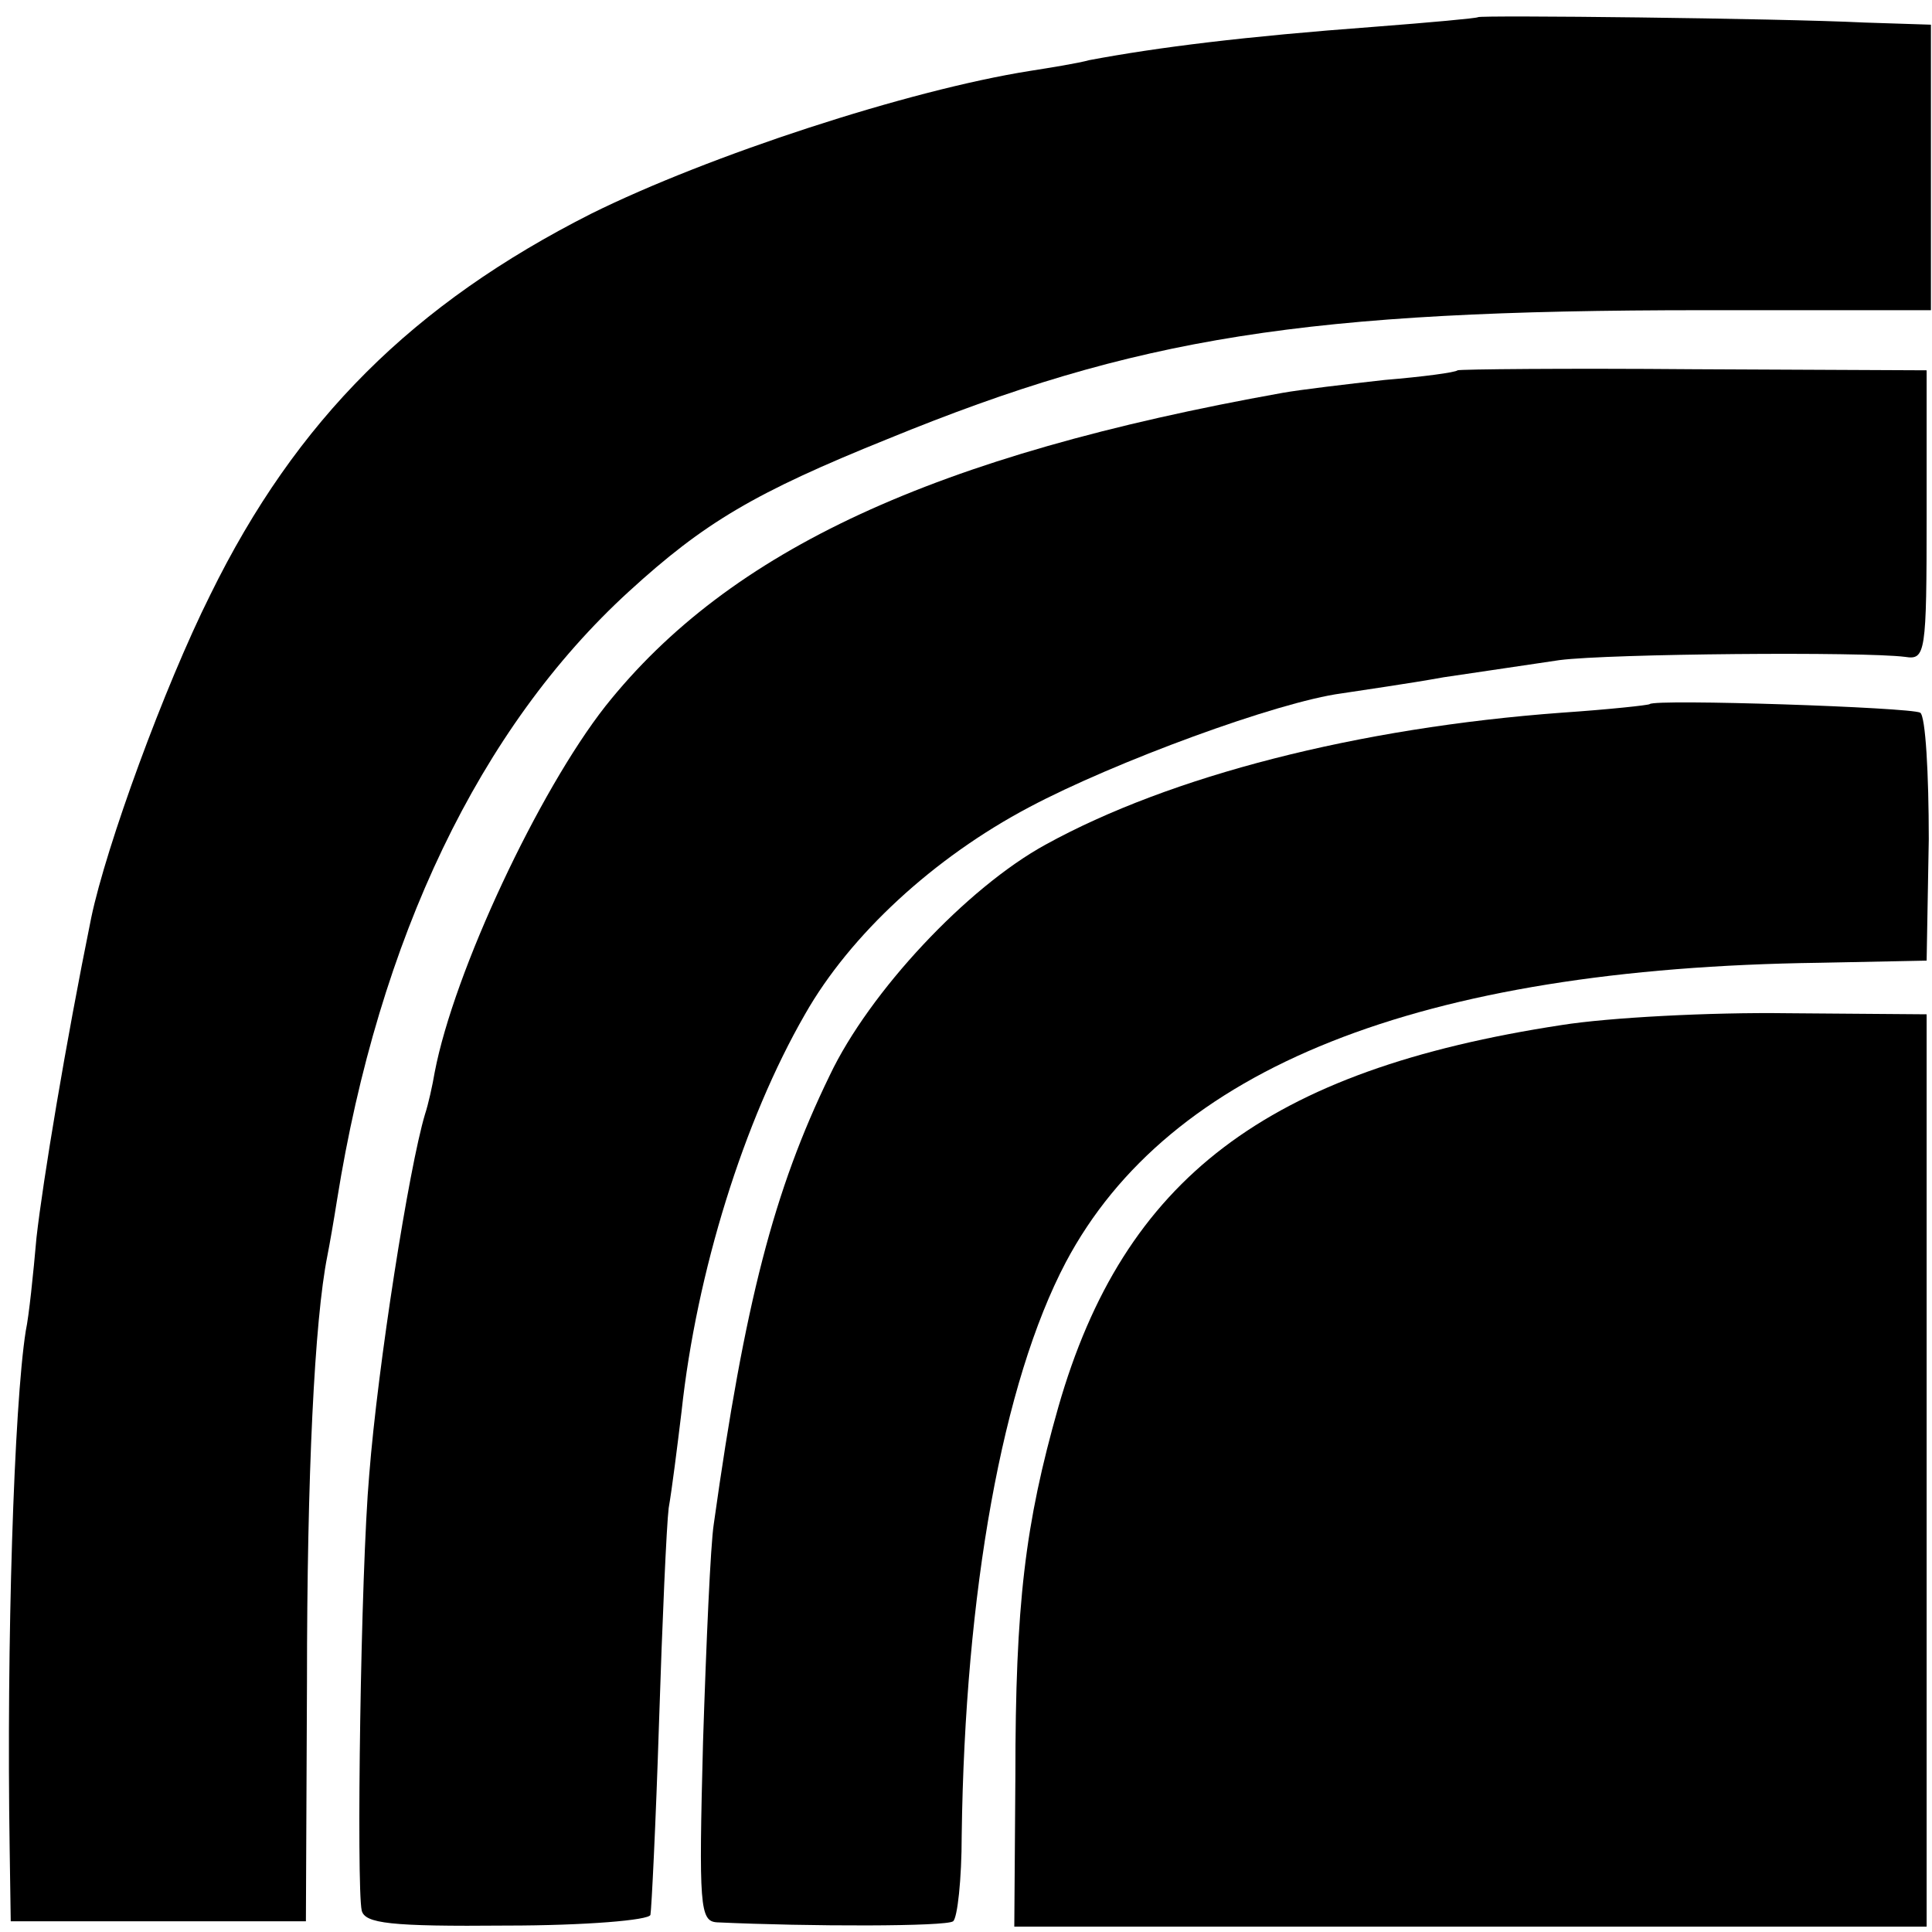 <?xml version="1.0" standalone="no"?>
<!DOCTYPE svg PUBLIC "-//W3C//DTD SVG 20010904//EN"
 "http://www.w3.org/TR/2001/REC-SVG-20010904/DTD/svg10.dtd">
<svg version="1.0" xmlns="http://www.w3.org/2000/svg"
 width="180pt" height="180pt" viewBox="0 0 180 180"
 preserveAspectRatio="xMidYMid meet">
<g transform="translate(0,180) scale(0.1,-0.1)"
fill="#000000" stroke="none">
<path d="M1377 1784 c-1 -1 -45 -5 -97 -9 -121 -9 -201 -19 -265 -31 -11 -3
-36 -7 -55 -10 -114 -18 -300 -79 -409 -133 -166 -84 -275 -192 -355 -355 -43
-86 -97 -234 -111 -301 -24 -118 -45 -245 -51 -298 -3 -34 -7 -73 -10 -87 -11
-70 -18 -291 -15 -482 l1 -68 138 0 137 0 1 223 c0 193 7 337 19 397 2 10 6
33 9 52 39 244 133 440 272 567 70 64 117 92 241 142 232 95 389 120 760 120
l212 0 0 133 0 133 -62 2 c-81 4 -358 7 -360 5z"/>
<path d="M1358 1455 c-2 -2 -32 -6 -68 -9 -36 -4 -78 -9 -95 -12 -324 -58
-515 -146 -631 -292 -62 -79 -141 -247 -159 -341 -2 -12 -6 -30 -9 -39 -15
-50 -44 -234 -52 -336 -8 -91 -12 -383 -7 -406 3 -12 26 -15 135 -14 73 0 133
5 134 10 1 5 5 85 8 179 3 94 7 184 9 200 3 17 8 57 12 90 14 130 58 271 115
370 42 74 120 146 209 193 79 42 231 98 291 106 19 3 62 9 95 15 33 5 82 12
108 16 47 6 283 8 322 3 19 -3 20 3 20 132 l0 135 -217 1 c-119 1 -218 0 -220
-1z"/>
<path d="M1537 1144 c-1 -1 -38 -5 -82 -8 -190 -14 -365 -59 -481 -123 -73
-40 -164 -137 -201 -215 -52 -107 -79 -211 -108 -418 -3 -19 -7 -110 -10 -203
-4 -153 -3 -167 13 -168 86 -4 214 -4 220 1 4 3 8 39 8 80 3 227 38 422 97
534 96 181 329 274 702 279 l100 2 2 113 c0 61 -3 115 -8 118 -9 5 -247 13
-252 8z"/>
<path d="M1455 845 c-275 -42 -408 -143 -469 -356 -31 -109 -40 -183 -40 -344
l-1 -140 425 0 425 0 0 425 0 425 -130 1 c-71 1 -166 -4 -210 -11z"/>
</g>
</svg>
